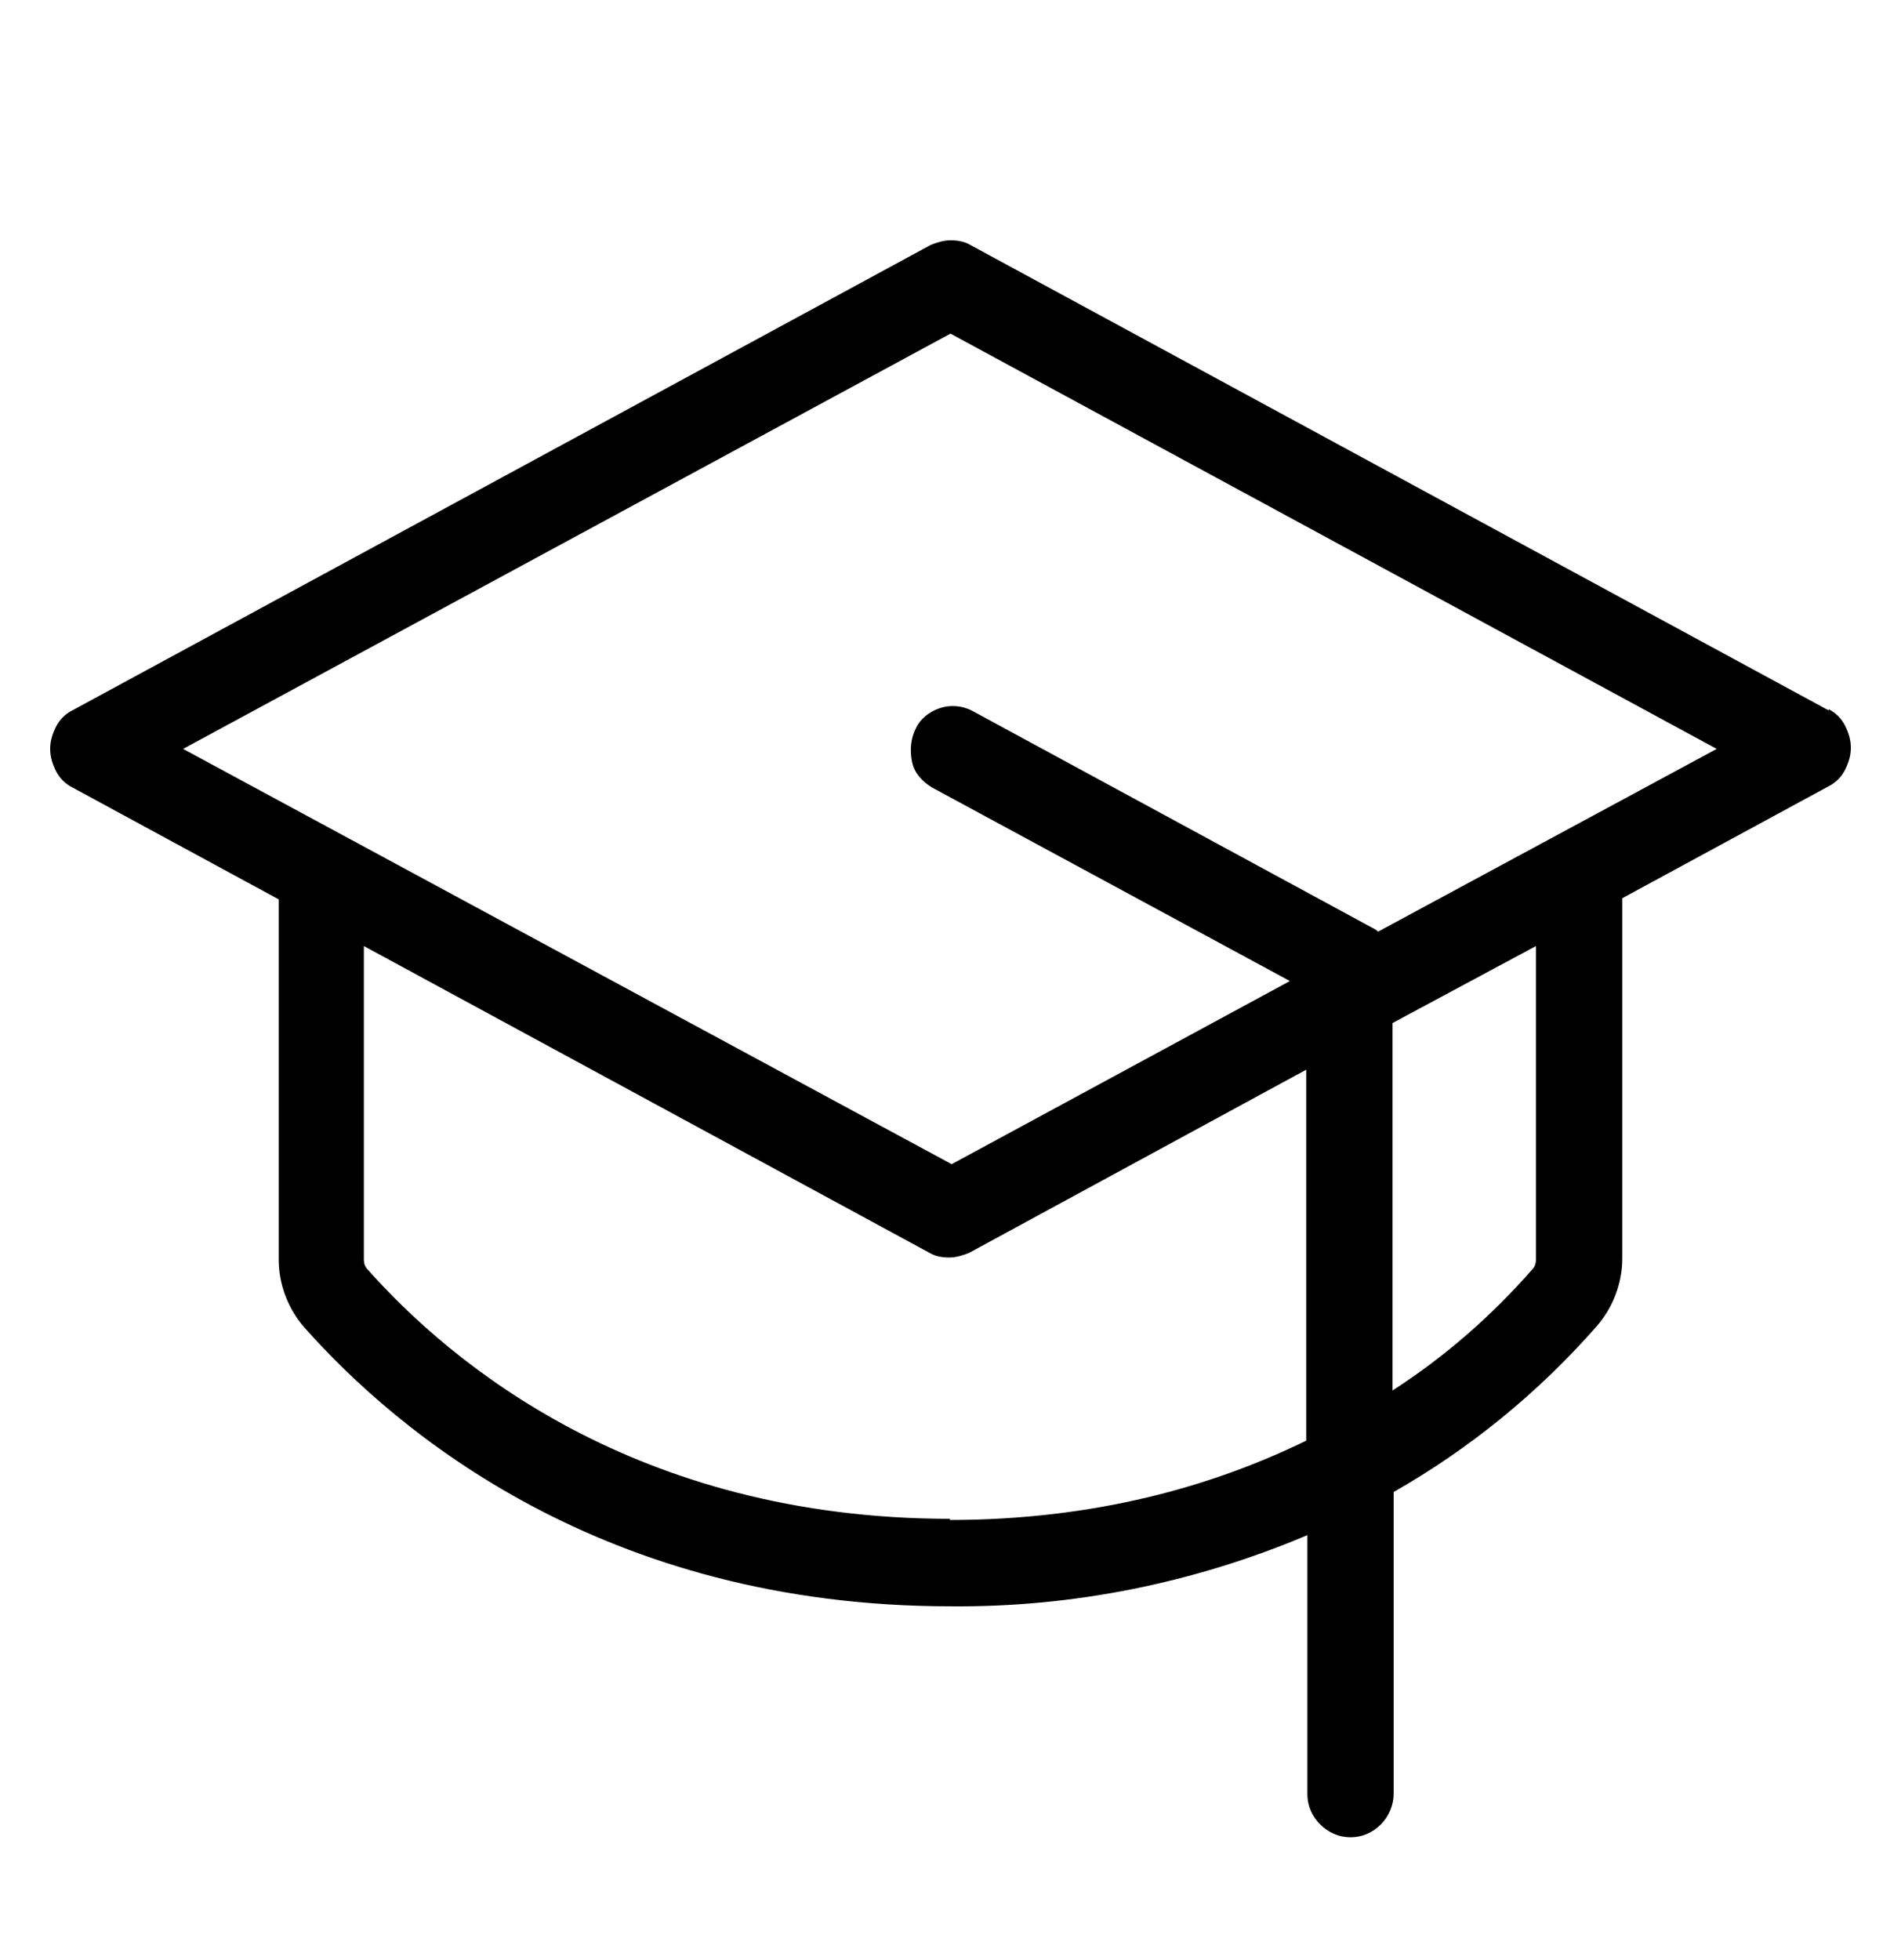 <?xml version="1.0" encoding="UTF-8"?>
<svg xmlns="http://www.w3.org/2000/svg" version="1.1" viewBox="0 0 163 168">
  <!-- Generator: Adobe Illustrator 28.6.0, SVG Export Plug-In . SVG Version: 1.2.0 Build 709)  -->
  <g>
    <g id="Calque_1">
      <path d="M156.8,60.9L83.2,21c-.5-.3-1.1-.4-1.7-.4s-1.2.2-1.7.4L6.2,60.9c-.6.3-1.1.8-1.4,1.4-.3.6-.5,1.2-.5,1.9s.2,1.3.5,1.9c.3.6.8,1.1,1.4,1.4l17.7,9.6v30.9c0,2.1.8,4.2,2.2,5.8,7.9,8.9,25.6,23.9,55.4,23.9,10.5.1,20.9-2,30.6-6.1v22.2c0,1,.4,1.9,1.1,2.6s1.6,1.1,2.6,1.1,1.9-.4,2.6-1.1c.7-.7,1.1-1.7,1.1-2.6v-25.9c6.5-3.7,12.4-8.5,17.4-14.2,1.4-1.6,2.2-3.7,2.2-5.8v-30.9l17.7-9.6c.6-.3,1.1-.8,1.4-1.4.3-.6.5-1.2.5-1.9s-.2-1.3-.5-1.9c-.3-.6-.8-1.1-1.4-1.4h0ZM81.5,130.2c-27,0-42.9-13.4-50-21.4-.2-.2-.3-.5-.3-.8v-26.9l48.5,26.3c.5.3,1.1.4,1.7.4s1.2-.2,1.7-.4l28.9-15.7v31.8c-8,3.9-18.1,6.8-30.6,6.8h0ZM131.7,108c0,.3-.1.6-.3.8-3.5,4-7.5,7.5-12,10.4v-31.5l12.3-6.6v26.9h0ZM118.2,79.9c-.2-.2-.4-.3-.6-.4l-34.3-18.6c-.8-.4-1.8-.5-2.7-.2-.9.3-1.7.9-2.1,1.8-.4.8-.5,1.8-.3,2.8s.9,1.7,1.7,2.2l30.7,16.6-29,15.7L15.7,64.2,81.5,28.6l65.7,35.6-29.1,15.7h0Z"/>
    </g>
  </g>
</svg>